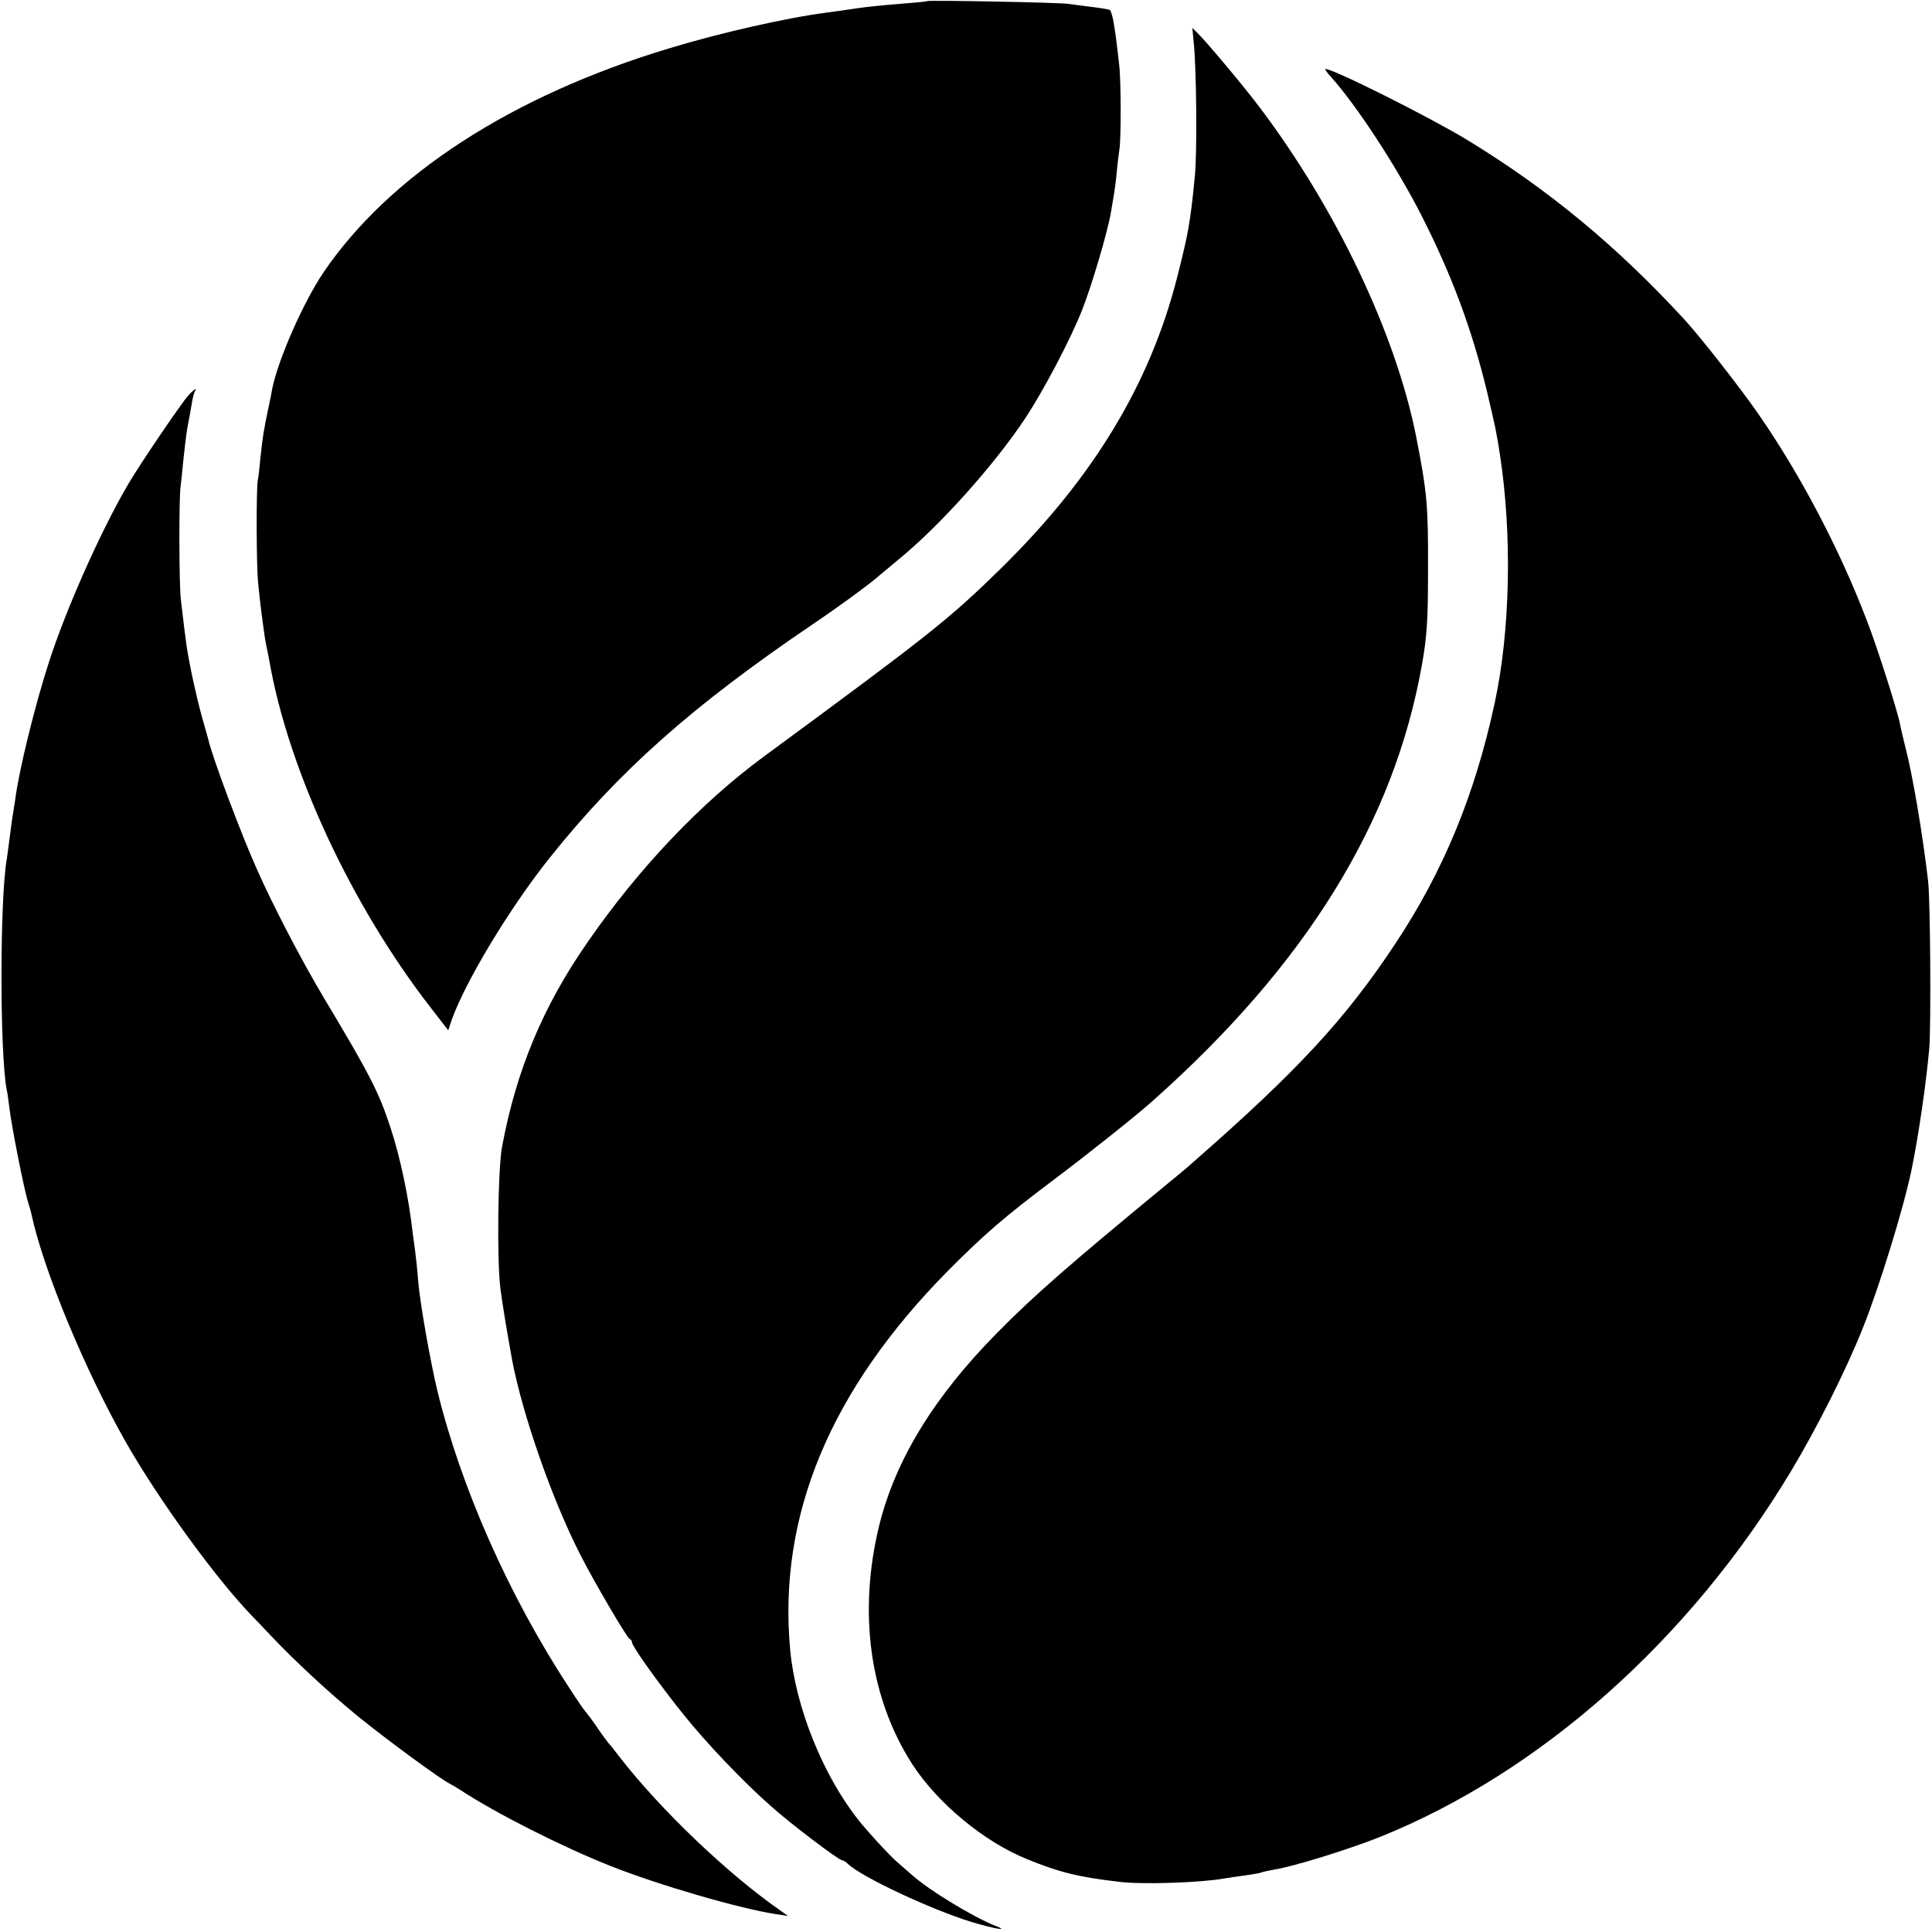 <svg version="1" xmlns="http://www.w3.org/2000/svg" width="933.333" height="933.333" viewBox="0 0 700 700"><path d="M335.9.4c-.2.2-4.7.6-9.9 1S313.8 2.5 310.5 3c-3.3.5-8 1.2-10.5 1.5-14.9 1.9-39.1 7.4-57.5 13-57.1 17.2-101.3 45.9-125.3 81.2-7.4 11-16.5 31.7-18.6 42.3-.2 1.4-.9 4.7-1.5 7.5-1.5 7.1-2 10.2-2.7 17-.3 3.3-.7 7.1-1 8.5-.6 3.7-.5 30.7.1 37 .3 3 .8 7.5 1.1 10 .3 2.5.8 5.8 1 7.5.2 1.6.6 4.1.9 5.5.3 1.4.8 3.8 1.1 5.5 6.9 39.5 29.7 88.5 58.3 125.4l6.5 8.4 1.2-3.6c4.8-13.7 20.9-40.5 35.4-58.7 25.2-31.6 51.8-55.2 95-84.5 10.5-7.1 21.8-15.4 24.6-18 .6-.5 3.9-3.2 7.2-6 14.6-11.9 34.4-34 45.5-50.7 6.7-10.1 16.4-28.5 20.7-39.3 3.5-8.8 9.3-28.4 10.5-35.5.4-2.5.9-5.4 1.1-6.5.2-1.1.7-4.7 1-8 .3-3.3.8-7.1 1-8.5.6-3.7.6-24.7-.1-30.5-1.1-9.7-1.3-11-2-15.3-.4-2.3-1-4.4-1.4-4.6-.3-.2-3.3-.7-6.6-1.1-3.3-.4-7.1-.9-8.5-1.1-3-.5-50.6-1.4-51.1-1z"/><path d="M432.5 15.3c1 9.4 1.3 40 .4 48.7-1.6 16.5-2.4 20.8-6.4 36.5-9.9 38.8-30.5 72.8-64.1 105.7-18.8 18.4-25.8 23.9-85.5 67.8-23 16.9-45.6 40.7-64.1 67.5-16.1 23.2-25.7 46.2-30.9 74-1.5 7.8-1.9 41.1-.6 51.3.7 5.5 2.2 14.6 4.2 25.7 3.7 19.7 14.4 50.5 24.7 70.7 4.8 9.5 17 30.3 17.9 30.6.5.2.9.8.9 1.3 0 1.4 9.6 14.8 18.4 25.8 8.4 10.5 21.7 24.5 31.7 33.3 7.2 6.5 24.8 19.8 26 19.8.4 0 1.4.6 2.1 1.3 4.6 4.6 30.2 16.6 44.9 21.1 8.8 2.6 13.9 3.4 8.4 1.3-8-3.2-23.7-12.7-30-18.3-1.6-1.4-4.1-3.6-5.5-4.8-2.6-2.2-11.3-11.7-14-15.2-12.9-16.3-22.8-41-24.7-61.6-4.5-48.6 14.5-94.2 57.2-137.4 12.7-12.8 20.4-19.5 37.7-32.5 13.4-10.1 30-23.3 36.3-28.9 55.8-49.6 87.6-101.1 97.7-158.2 1.8-10 2.2-16.3 2.2-33.8.1-23.7-.3-28.4-4.3-48.8-7.4-37.3-29-82.7-57-119.7-5.2-6.9-18.4-22.7-21.8-26.1l-2.3-2.3.5 5.2z"/><path d="M482.1 27.7c9.5 10.6 23.8 32.5 32.9 50.3 11.2 22.1 18.3 41.3 23.8 64 2.8 11.9 3.5 14.9 4.7 23 4.4 28.9 3.7 63.5-1.9 89.5-7.2 33.5-18.6 61.1-36.1 87.5-18.1 27.3-35.3 45.9-73 78.9-1.6 1.5-5.9 5.1-9.5 8-35.8 29.5-48.3 40.4-61.8 54.1-22.8 23.1-36.7 45.9-42.6 69.5-7.8 31.7-3.5 62.8 12 86.8 9.1 14 25.9 28 41.5 34.3 11.5 4.7 18.5 6.5 33.3 8.2 8.4 1.1 30.1.3 38.2-1.2 1.2-.2 4.5-.7 7.5-1.1 3-.4 5.7-.9 6-1.1.4-.2 2.4-.6 4.5-1 7-1.1 26.7-7.2 38.3-11.8C558.3 642.1 612.3 594 649 532.9c9.3-15.5 20-36.7 26-51.9 5.9-14.7 14.7-43.2 17.6-57.2 2.5-12.3 5.2-30.5 6.4-43.8.7-7.9.4-53.5-.4-60.7-1.9-16.5-5.6-38.6-8.3-48.8-.8-3.3-1.7-7-1.9-8.2-.8-4.4-8.3-28-11.9-37.2-9.8-25.8-24.2-53.2-39.4-75.1-6.5-9.4-20.6-27.4-26.5-33.9-24.5-26.7-49.6-47.5-79-65.4-13.1-8-48.4-25.7-51.3-25.7-.4 0 .4 1.2 1.8 2.7zM68.3 143.2c-2.7 3-18.1 25.7-22.2 32.8-10.1 17.5-22.2 44.8-28.4 64-5 15.4-10.9 39.3-12.2 49.8-.3 2-.7 4.6-.9 5.7-.2 1.2-.7 4.8-1.1 8-.4 3.3-.9 6.7-1 7.5-2.6 14.3-2.6 70.4-.1 83.7.3 1.1.7 4.4 1.1 7.4.8 6.6 5.1 28.1 6.5 32.9.6 1.9 1.3 4.3 1.5 5.4 4.4 20.1 19.3 56 33.8 81.6 12.2 21.5 33.4 50.6 46.6 64.1.9.9 3.7 3.8 6.2 6.5 8.6 9.1 21.3 20.9 31.9 29.5 10.2 8.3 30 22.8 33 24.2.8.4 2.7 1.5 4.2 2.5 12.5 8.2 36.4 20.3 53.8 27.2 17.6 7 46.9 15.5 60 17.5l4.5.7-2.5-1.8c-19.3-13.4-43.6-36.6-58.5-55.8-1.6-2.1-3.4-4.4-4-5-.5-.6-2.6-3.4-4.4-6.1-1.9-2.8-3.8-5.2-4.1-5.5-.3-.3-3.1-4.3-6.1-9-21.6-33-39-72.3-47.5-107.4-2.5-10.4-6.3-31.9-6.9-39.6-.3-4.1-.8-8.6-1-10-.2-1.4-.6-4.8-1-7.5-1.4-12.5-4.4-26.9-8-37.9-4.2-12.8-7.4-19.1-24-46.8-8.2-13.7-18.6-33.7-24.4-46.8-5.9-13.2-16.2-40.7-17.6-47-.2-.8-1.3-4.7-2.4-8.5-1.9-6.9-4.5-18.7-5.5-25.5-.5-3.4-1-7.7-2.1-17-.6-4.9-.7-35.7-.1-40.5.2-1.7.7-5.9 1-9.5 1-9.1 1.3-11.4 2-14.7.3-1.5.8-4.3 1.1-6.2.3-1.9.8-3.8 1.1-4.3 1-1.5-.3-.8-2.3 1.4z"/></svg>